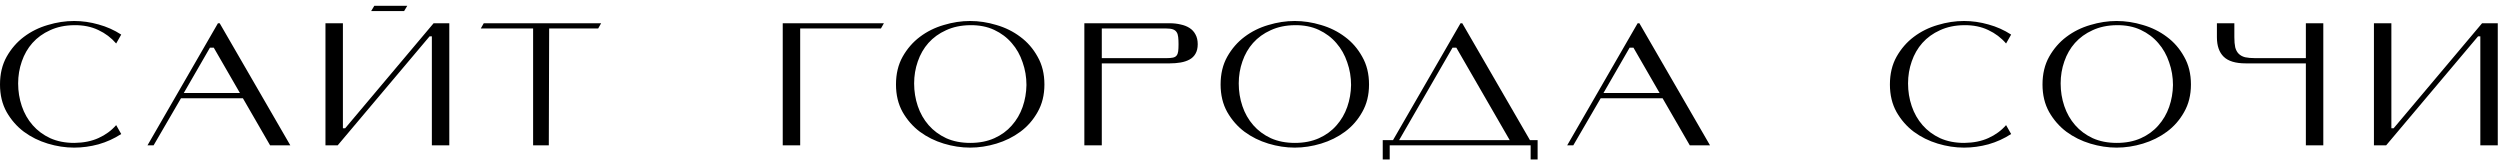<?xml version="1.0" encoding="UTF-8"?> <svg xmlns="http://www.w3.org/2000/svg" width="258" height="17" viewBox="0 0 258 17" fill="none"> <path d="M12.51 13.83C11.79 14.298 11.01 14.652 10.17 14.892C9.33 15.12 8.49 15.234 7.65 15.234C6.75 15.234 5.844 15.096 4.932 14.82C4.02 14.544 3.198 14.136 2.466 13.596C1.746 13.056 1.152 12.378 0.684 11.562C0.228 10.746 0 9.798 0 8.718C0 7.626 0.228 6.672 0.684 5.856C1.152 5.028 1.746 4.344 2.466 3.804C3.198 3.252 4.02 2.844 4.932 2.58C5.844 2.304 6.75 2.166 7.65 2.166C8.49 2.166 9.33 2.286 10.17 2.526C11.01 2.754 11.79 3.102 12.51 3.57L11.988 4.488C11.484 3.9 10.872 3.438 10.152 3.102C9.432 2.754 8.598 2.586 7.65 2.598C6.714 2.61 5.886 2.784 5.166 3.12C4.446 3.444 3.84 3.882 3.348 4.434C2.868 4.974 2.502 5.61 2.25 6.342C1.998 7.062 1.872 7.818 1.872 8.61C1.872 9.426 1.998 10.206 2.25 10.95C2.502 11.694 2.874 12.348 3.366 12.912C3.858 13.476 4.464 13.926 5.184 14.262C5.904 14.586 6.732 14.748 7.668 14.748C8.628 14.736 9.462 14.568 10.17 14.244C10.89 13.92 11.496 13.476 11.988 12.912L12.51 13.83ZM21.665 4.92L18.965 9.6H24.761L22.061 4.92H21.665ZM25.067 10.14H18.677L15.851 15H15.22L22.492 2.4H22.672L29.962 15H27.875L25.067 10.14ZM42.03 0.6L41.706 1.14H38.304L38.628 0.6H42.03ZM44.334 3.75L34.848 15H33.588V2.4H35.388V13.236H35.622L44.748 2.4H46.368V15H44.568V3.75H44.334ZM62.037 2.4L61.731 2.94H56.673L56.637 15H55.017V2.94H49.617L49.923 2.4H62.037ZM91.219 2.4L90.912 2.94H82.579V15H80.778V2.4H91.219ZM92.466 8.718C92.466 7.626 92.694 6.672 93.15 5.856C93.618 5.028 94.212 4.344 94.932 3.804C95.664 3.252 96.486 2.844 97.398 2.58C98.31 2.304 99.216 2.166 100.116 2.166C101.016 2.166 101.922 2.304 102.834 2.58C103.746 2.844 104.568 3.252 105.3 3.804C106.032 4.344 106.626 5.028 107.082 5.856C107.55 6.672 107.784 7.626 107.784 8.718C107.784 9.798 107.55 10.746 107.082 11.562C106.626 12.378 106.032 13.056 105.3 13.596C104.568 14.136 103.746 14.544 102.834 14.82C101.922 15.096 101.016 15.234 100.116 15.234C99.216 15.234 98.31 15.096 97.398 14.82C96.486 14.544 95.664 14.136 94.932 13.596C94.212 13.056 93.618 12.378 93.15 11.562C92.694 10.746 92.466 9.798 92.466 8.718ZM94.338 8.61C94.338 9.426 94.464 10.206 94.716 10.95C94.968 11.694 95.34 12.348 95.832 12.912C96.324 13.476 96.93 13.926 97.65 14.262C98.37 14.586 99.198 14.748 100.134 14.748C101.07 14.748 101.898 14.586 102.618 14.262C103.338 13.938 103.938 13.5 104.418 12.948C104.91 12.396 105.282 11.76 105.534 11.04C105.786 10.32 105.918 9.564 105.93 8.772C105.93 7.956 105.798 7.176 105.534 6.432C105.282 5.676 104.91 5.016 104.418 4.452C103.926 3.876 103.32 3.42 102.6 3.084C101.88 2.748 101.052 2.586 100.116 2.598C99.18 2.61 98.352 2.784 97.632 3.12C96.912 3.444 96.306 3.882 95.814 4.434C95.334 4.974 94.968 5.61 94.716 6.342C94.464 7.062 94.338 7.818 94.338 8.61ZM120.365 6C120.653 6 120.881 5.982 121.049 5.946C121.217 5.91 121.343 5.838 121.427 5.73C121.511 5.622 121.565 5.478 121.589 5.298C121.613 5.106 121.625 4.86 121.625 4.56C121.625 4.272 121.613 4.026 121.589 3.822C121.565 3.606 121.511 3.438 121.427 3.318C121.343 3.186 121.217 3.09 121.049 3.03C120.881 2.97 120.653 2.94 120.365 2.94H113.705V6H120.365ZM113.705 6.54V15H111.905V2.4H120.725C121.121 2.4 121.493 2.442 121.841 2.526C122.189 2.598 122.495 2.718 122.759 2.886C123.023 3.054 123.227 3.276 123.371 3.552C123.527 3.828 123.605 4.164 123.605 4.56C123.605 4.956 123.527 5.286 123.371 5.55C123.227 5.802 123.023 6 122.759 6.144C122.495 6.288 122.189 6.39 121.841 6.45C121.493 6.51 121.121 6.54 120.725 6.54H113.705ZM125.966 8.718C125.966 7.626 126.194 6.672 126.65 5.856C127.118 5.028 127.712 4.344 128.432 3.804C129.164 3.252 129.986 2.844 130.898 2.58C131.81 2.304 132.716 2.166 133.616 2.166C134.516 2.166 135.422 2.304 136.334 2.58C137.246 2.844 138.068 3.252 138.8 3.804C139.532 4.344 140.126 5.028 140.582 5.856C141.05 6.672 141.284 7.626 141.284 8.718C141.284 9.798 141.05 10.746 140.582 11.562C140.126 12.378 139.532 13.056 138.8 13.596C138.068 14.136 137.246 14.544 136.334 14.82C135.422 15.096 134.516 15.234 133.616 15.234C132.716 15.234 131.81 15.096 130.898 14.82C129.986 14.544 129.164 14.136 128.432 13.596C127.712 13.056 127.118 12.378 126.65 11.562C126.194 10.746 125.966 9.798 125.966 8.718ZM127.838 8.61C127.838 9.426 127.964 10.206 128.216 10.95C128.468 11.694 128.84 12.348 129.332 12.912C129.824 13.476 130.43 13.926 131.15 14.262C131.87 14.586 132.698 14.748 133.634 14.748C134.57 14.748 135.398 14.586 136.118 14.262C136.838 13.938 137.438 13.5 137.918 12.948C138.41 12.396 138.782 11.76 139.034 11.04C139.286 10.32 139.418 9.564 139.43 8.772C139.43 7.956 139.298 7.176 139.034 6.432C138.782 5.676 138.41 5.016 137.918 4.452C137.426 3.876 136.82 3.42 136.1 3.084C135.38 2.748 134.552 2.586 133.616 2.598C132.68 2.61 131.852 2.784 131.132 3.12C130.412 3.444 129.806 3.882 129.314 4.434C128.834 4.974 128.468 5.61 128.216 6.342C127.964 7.062 127.838 7.818 127.838 8.61ZM144.39 14.46H155.802L150.294 4.92H149.898L144.39 14.46ZM143.76 14.46L150.726 2.4H150.906L157.89 14.46H158.682V16.458H157.962V15H143.418V16.458H142.698V14.46H143.76ZM168.177 4.92L165.477 9.6H171.273L168.573 4.92H168.177ZM171.579 10.14H165.189L162.363 15H161.733L169.005 2.4H169.185L176.475 15H174.387L171.579 10.14ZM207.549 13.83C206.829 14.298 206.049 14.652 205.209 14.892C204.369 15.12 203.529 15.234 202.689 15.234C201.789 15.234 200.883 15.096 199.971 14.82C199.059 14.544 198.237 14.136 197.505 13.596C196.785 13.056 196.191 12.378 195.723 11.562C195.267 10.746 195.039 9.798 195.039 8.718C195.039 7.626 195.267 6.672 195.723 5.856C196.191 5.028 196.785 4.344 197.505 3.804C198.237 3.252 199.059 2.844 199.971 2.58C200.883 2.304 201.789 2.166 202.689 2.166C203.529 2.166 204.369 2.286 205.209 2.526C206.049 2.754 206.829 3.102 207.549 3.57L207.027 4.488C206.523 3.9 205.911 3.438 205.191 3.102C204.471 2.754 203.637 2.586 202.689 2.598C201.753 2.61 200.925 2.784 200.205 3.12C199.485 3.444 198.879 3.882 198.387 4.434C197.907 4.974 197.541 5.61 197.289 6.342C197.037 7.062 196.911 7.818 196.911 8.61C196.911 9.426 197.037 10.206 197.289 10.95C197.541 11.694 197.913 12.348 198.405 12.912C198.897 13.476 199.503 13.926 200.223 14.262C200.943 14.586 201.771 14.748 202.707 14.748C203.667 14.736 204.501 14.568 205.209 14.244C205.929 13.92 206.535 13.476 207.027 12.912L207.549 13.83ZM210.787 8.718C210.787 7.626 211.015 6.672 211.471 5.856C211.939 5.028 212.533 4.344 213.253 3.804C213.985 3.252 214.807 2.844 215.719 2.58C216.631 2.304 217.537 2.166 218.437 2.166C219.337 2.166 220.243 2.304 221.155 2.58C222.067 2.844 222.889 3.252 223.621 3.804C224.353 4.344 224.947 5.028 225.403 5.856C225.871 6.672 226.105 7.626 226.105 8.718C226.105 9.798 225.871 10.746 225.403 11.562C224.947 12.378 224.353 13.056 223.621 13.596C222.889 14.136 222.067 14.544 221.155 14.82C220.243 15.096 219.337 15.234 218.437 15.234C217.537 15.234 216.631 15.096 215.719 14.82C214.807 14.544 213.985 14.136 213.253 13.596C212.533 13.056 211.939 12.378 211.471 11.562C211.015 10.746 210.787 9.798 210.787 8.718ZM212.659 8.61C212.659 9.426 212.785 10.206 213.037 10.95C213.289 11.694 213.661 12.348 214.153 12.912C214.645 13.476 215.251 13.926 215.971 14.262C216.691 14.586 217.519 14.748 218.455 14.748C219.391 14.748 220.219 14.586 220.939 14.262C221.659 13.938 222.259 13.5 222.739 12.948C223.231 12.396 223.603 11.76 223.855 11.04C224.107 10.32 224.239 9.564 224.251 8.772C224.251 7.956 224.119 7.176 223.855 6.432C223.603 5.676 223.231 5.016 222.739 4.452C222.247 3.876 221.641 3.42 220.921 3.084C220.201 2.748 219.373 2.586 218.437 2.598C217.501 2.61 216.673 2.784 215.953 3.12C215.233 3.444 214.627 3.882 214.135 4.434C213.655 4.974 213.289 5.61 213.037 6.342C212.785 7.062 212.659 7.818 212.659 8.61ZM231.755 6.54C230.711 6.54 229.955 6.312 229.487 5.856C229.019 5.4 228.785 4.728 228.785 3.84V2.4H230.585V3.84C230.585 4.26 230.615 4.608 230.675 4.884C230.747 5.16 230.867 5.382 231.035 5.55C231.203 5.718 231.425 5.838 231.701 5.91C231.977 5.97 232.325 6 232.745 6H237.965V2.4H239.765V15H237.965V6.54H231.755ZM255.736 3.75L246.25 15H244.99V2.4H246.79V13.236H247.024L256.15 2.4H257.77V15H255.97V3.75H255.736Z" fill="black"></path> </svg> 